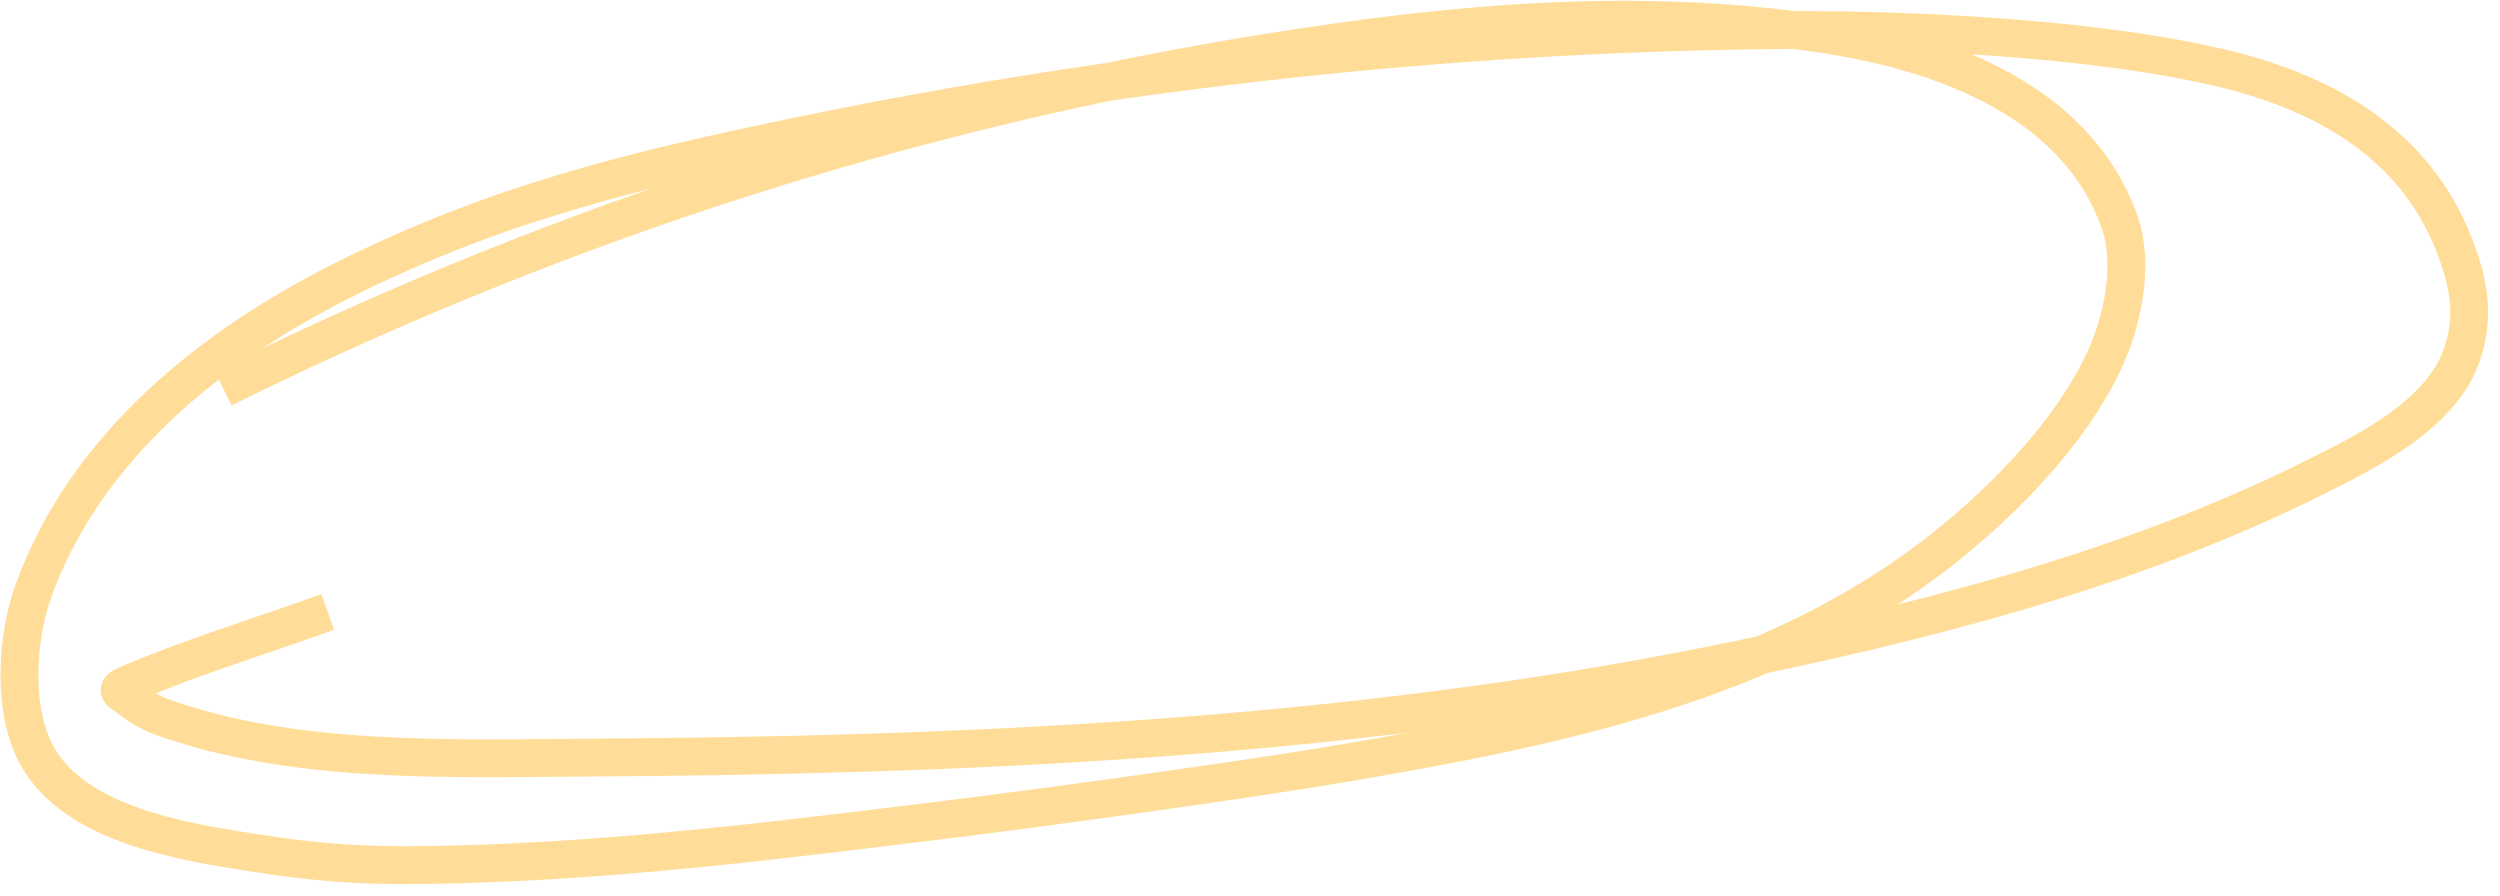 <svg width="198" height="71" viewBox="0 0 198 71" fill="none" xmlns="http://www.w3.org/2000/svg">
<path d="M19.024 30.102C44.66 17.563 72.224 8.662 100.424 4.166C115.059 1.833 128.977 0.535 143.662 2.585C153.01 3.89 164.32 7.558 167.863 17.562C169.079 20.994 168.088 25.543 166.6 28.675C163.955 34.239 158.971 39.372 154.242 43.176C140.613 54.139 122.928 57.649 106.121 60.495C98.234 61.83 82.652 63.967 74.792 64.935C62.115 66.498 49.272 68.104 36.487 68.451C29.835 68.631 26.085 68.496 19.634 67.47C14.359 66.63 6.142 65.313 3.039 60.042C0.905 56.416 1.314 50.518 2.617 46.88C6.727 35.407 16.755 27.393 27.268 22.138C39.388 16.079 50.295 13.45 63.661 10.698C88.753 5.531 114.734 2.666 140.358 2.388C150.454 2.279 166.121 2.943 176.494 5.528C184.339 7.484 191.232 11.514 194.289 19.194C195.513 22.269 196.071 24.948 194.971 28.119C193.325 32.868 187.504 35.722 183.422 37.765C168.503 45.231 151.759 49.435 135.488 52.691C106.322 58.528 76.142 59.833 46.465 60.004C35.721 60.066 23.28 60.536 12.878 56.801C11.928 56.46 11.088 55.969 10.296 55.348C9.597 54.799 8.963 54.687 10.091 54.207C14.797 52.207 19.726 50.67 24.544 48.967" stroke="#FFDD99" stroke-width="3" stroke-linecap="square"/>
</svg>
